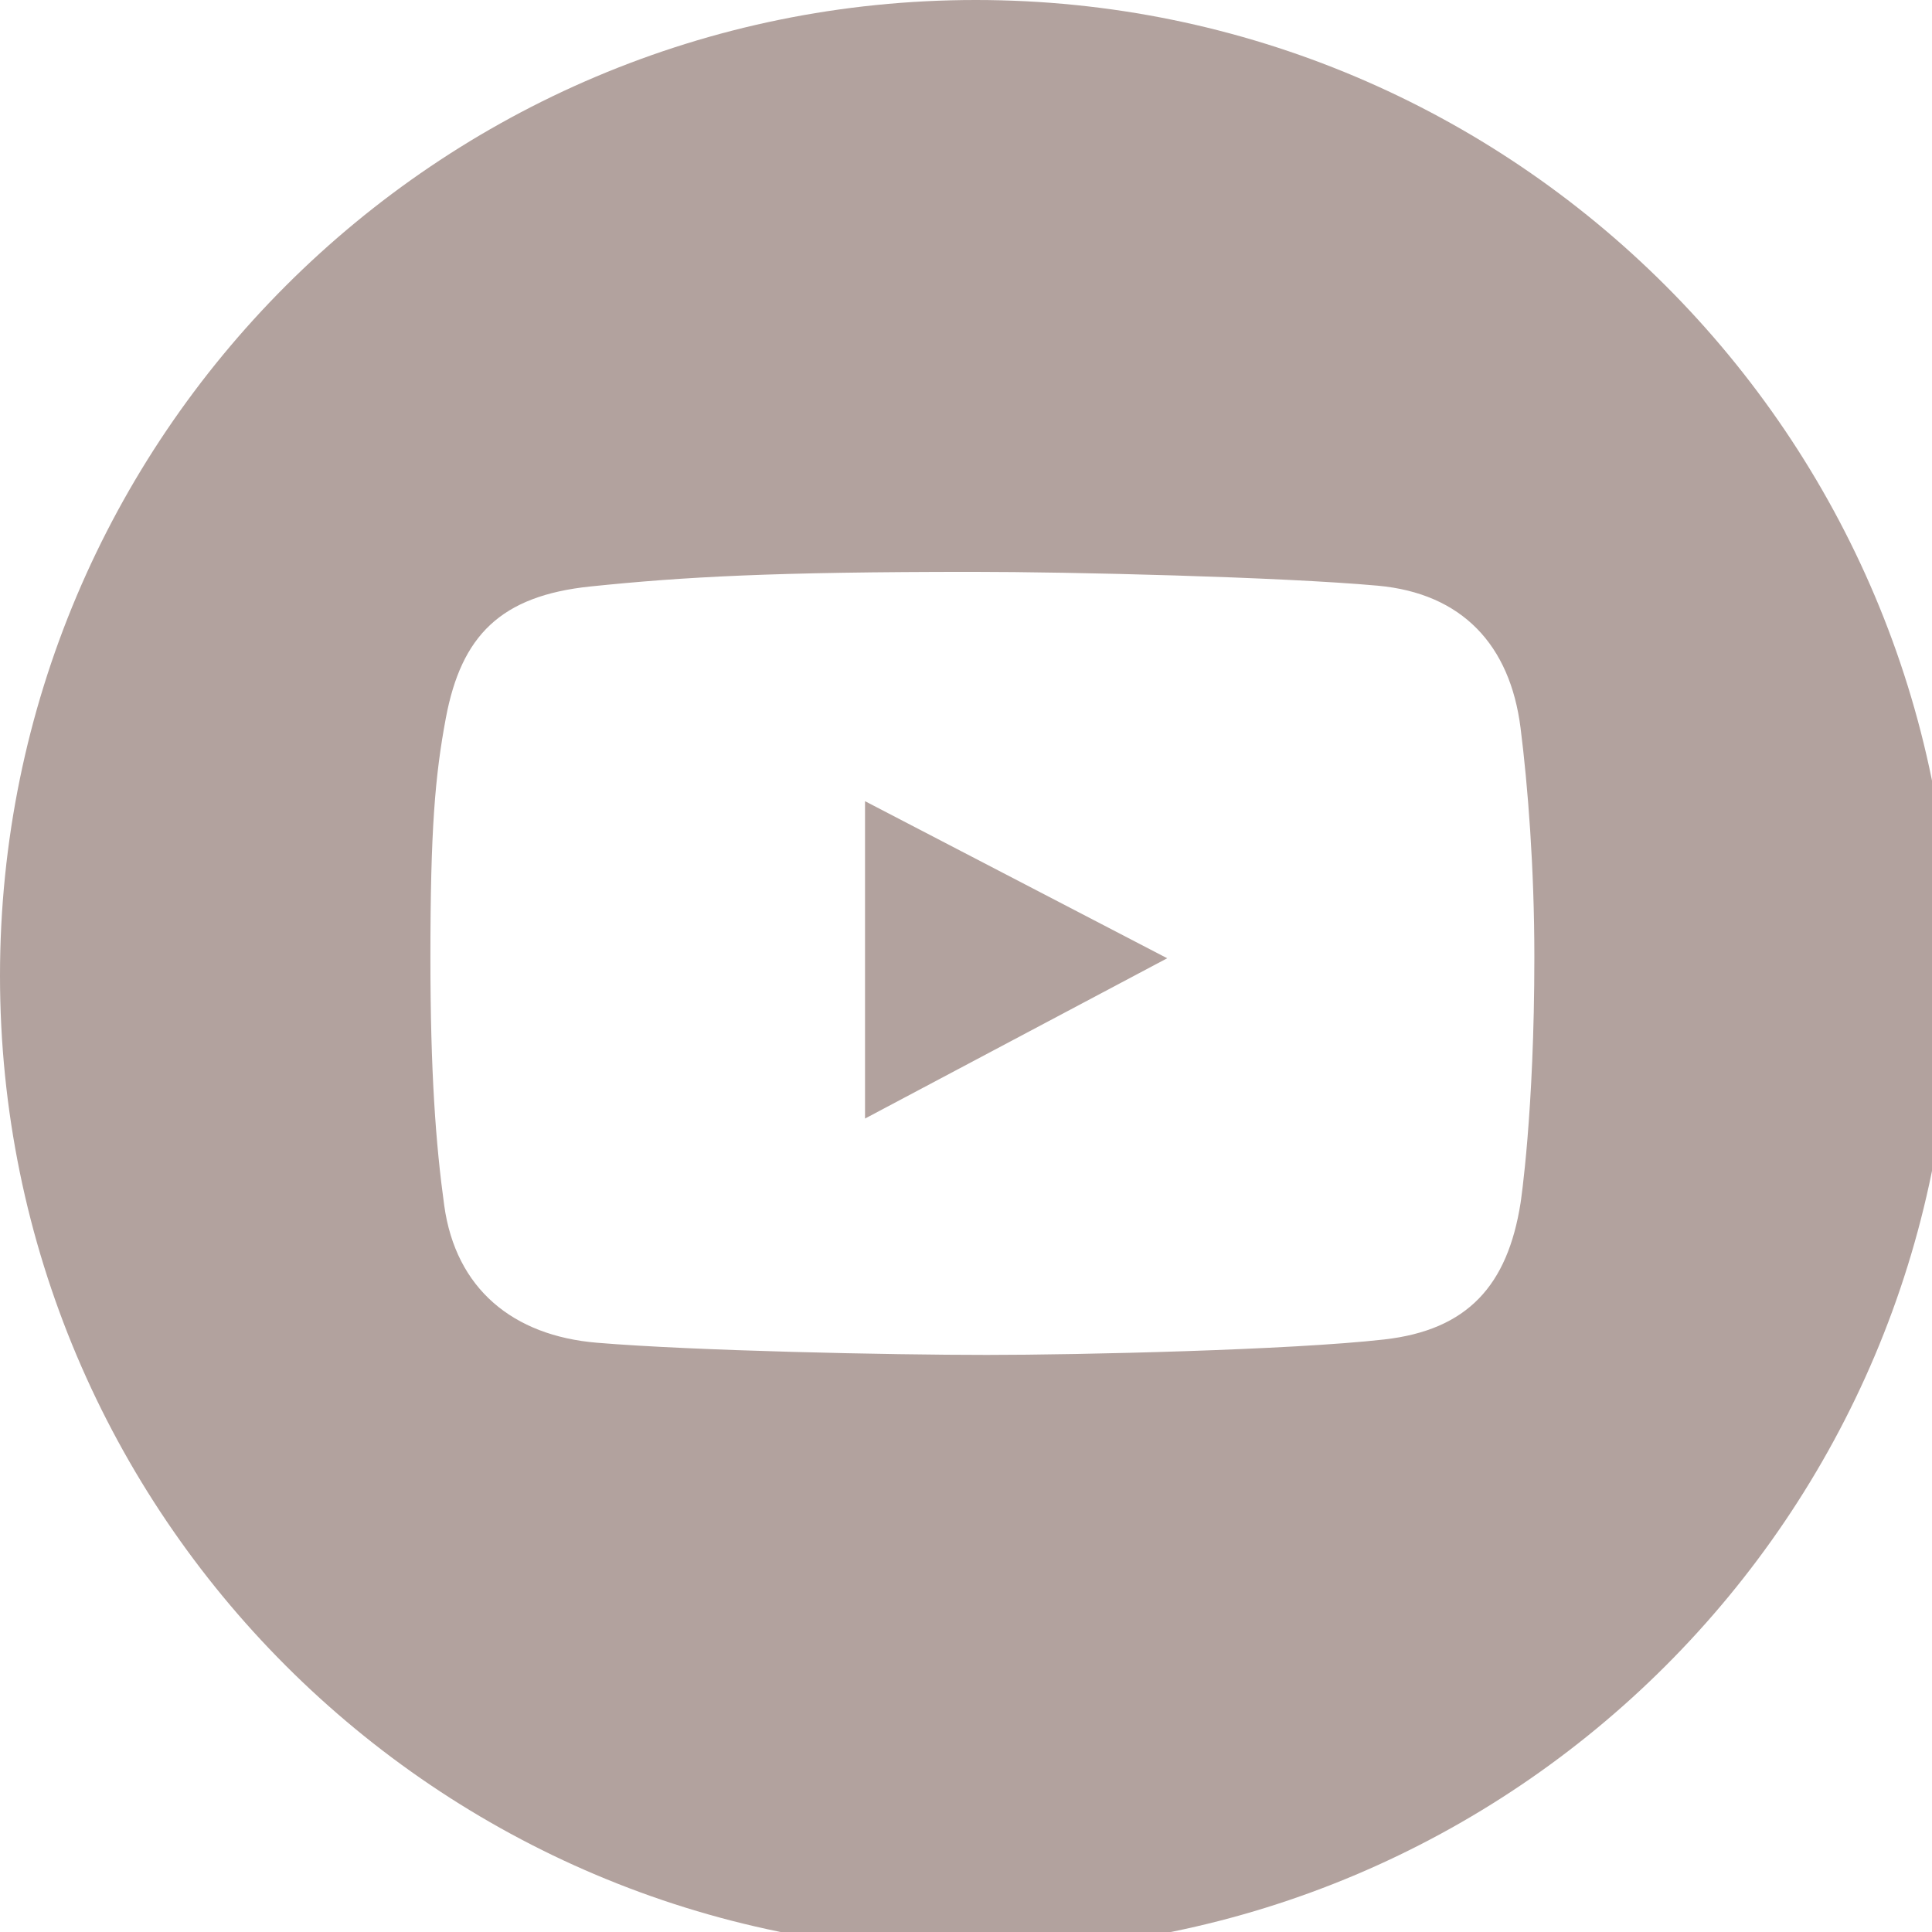 <?xml version="1.0" encoding="UTF-8"?> <svg xmlns="http://www.w3.org/2000/svg" width="99" height="99" viewBox="0 0 99 99" fill="none"> <path d="M44.326 57.317L59.81 49.103L44.326 41.055V57.317Z" fill="#B2A29E"></path> <path d="M50 0C22.386 0 0 22.386 0 50C0 77.614 22.386 100 50 100C77.614 100 100 77.614 100 50C100 22.386 77.614 0 50 0ZM77.917 61.645C77.251 65.863 75.212 68.154 70.924 68.638C66.132 69.18 55.358 69.429 50.569 69.429C45.614 69.429 35.592 69.222 30.589 68.805C26.289 68.447 23.354 66.045 22.763 61.77C22.333 58.657 22.055 54.957 22.055 49.074C22.055 42.525 22.292 39.754 22.846 36.795C23.638 32.573 25.654 30.528 30.255 30.052C35.084 29.553 39.649 29.303 49.861 29.303C54.854 29.303 65.618 29.562 70.59 30.011C74.933 30.403 77.38 33.06 77.916 37.295C78.29 40.251 78.624 44.482 78.624 49.034C78.625 57.025 77.917 61.645 77.917 61.645Z" fill="#B2A29E"></path> </svg> 